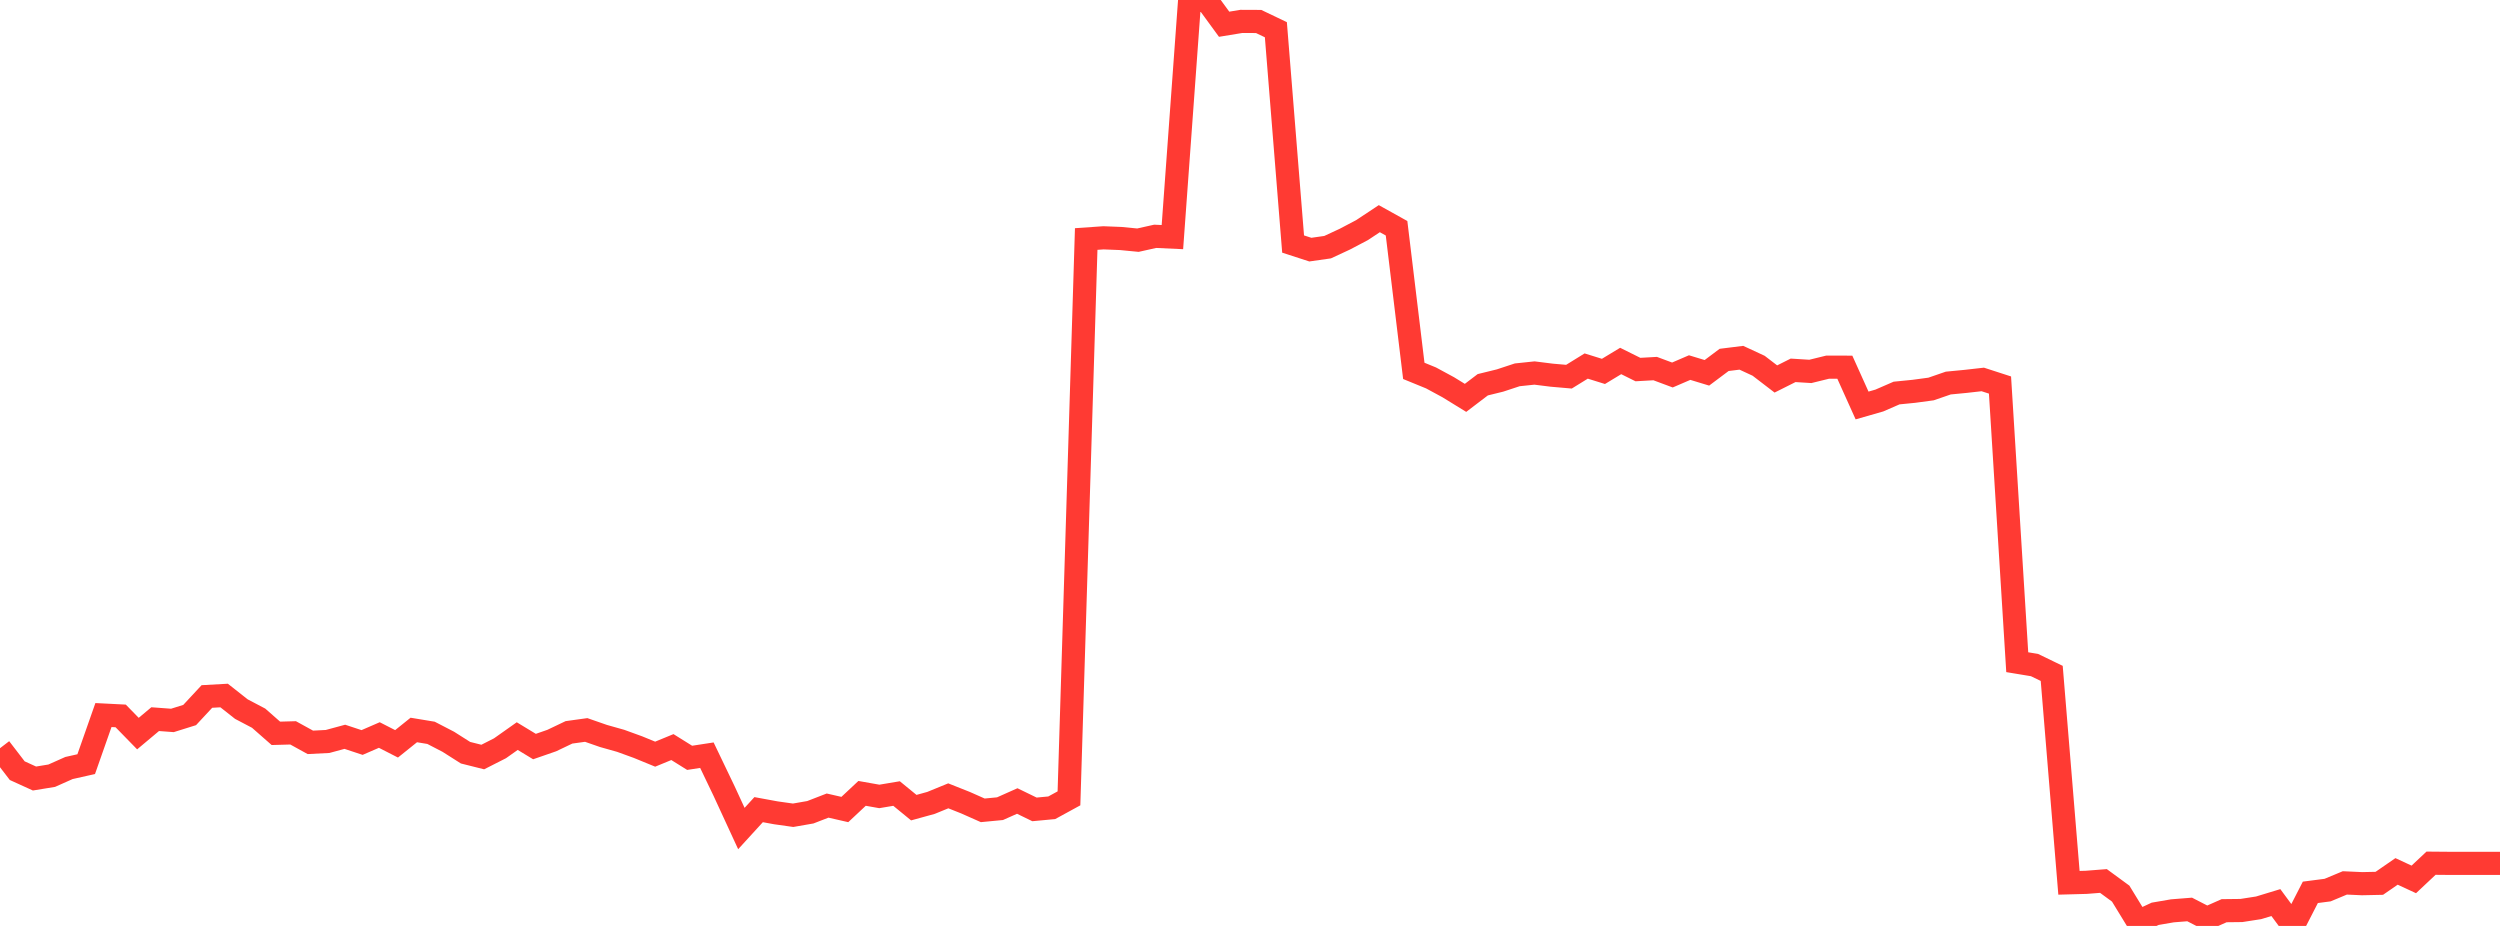 <?xml version="1.0" standalone="no"?>
<!DOCTYPE svg PUBLIC "-//W3C//DTD SVG 1.1//EN" "http://www.w3.org/Graphics/SVG/1.1/DTD/svg11.dtd">

<svg width="135" height="50" viewBox="0 0 135 50" preserveAspectRatio="none" 
  xmlns="http://www.w3.org/2000/svg"
  xmlns:xlink="http://www.w3.org/1999/xlink">


<polyline points="0.0, 40.404 0.931, 41.616 1.862, 42.04 2.793, 41.888 3.724, 41.473 4.655, 41.264 5.586, 38.613 6.517, 38.66 7.448, 39.614 8.379, 38.834 9.31, 38.903 10.241, 38.612 11.172, 37.61 12.103, 37.558 13.034, 38.292 13.966, 38.782 14.897, 39.6 15.828, 39.574 16.759, 40.087 17.69, 40.039 18.621, 39.787 19.552, 40.095 20.483, 39.691 21.414, 40.167 22.345, 39.419 23.276, 39.573 24.207, 40.055 25.138, 40.646 26.069, 40.88 27.0, 40.407 27.931, 39.749 28.862, 40.314 29.793, 39.991 30.724, 39.547 31.655, 39.418 32.586, 39.742 33.517, 40.005 34.448, 40.343 35.379, 40.725 36.31, 40.342 37.241, 40.923 38.172, 40.78 39.103, 42.722 40.034, 44.741 40.966, 43.721 41.897, 43.892 42.828, 44.024 43.759, 43.862 44.69, 43.501 45.621, 43.714 46.552, 42.842 47.483, 43.007 48.414, 42.851 49.345, 43.613 50.276, 43.356 51.207, 42.975 52.138, 43.345 53.069, 43.758 54.0, 43.669 54.931, 43.254 55.862, 43.707 56.793, 43.62 57.724, 43.111 58.655, 12.907 59.586, 12.842 60.517, 12.879 61.448, 12.969 62.379, 12.761 63.31, 12.804 64.241, 0.0 65.172, 0.035 66.103, 1.309 67.034, 1.156 67.966, 1.16 68.897, 1.605 69.828, 13.178 70.759, 13.48 71.69, 13.347 72.621, 12.915 73.552, 12.425 74.483, 11.808 75.414, 12.326 76.345, 20.027 77.276, 20.408 78.207, 20.912 79.138, 21.485 80.069, 20.777 81.0, 20.548 81.931, 20.241 82.862, 20.143 83.793, 20.26 84.724, 20.341 85.655, 19.766 86.586, 20.056 87.517, 19.493 88.448, 19.956 89.379, 19.903 90.31, 20.25 91.241, 19.849 92.172, 20.132 93.103, 19.435 94.034, 19.319 94.966, 19.751 95.897, 20.465 96.828, 19.998 97.759, 20.056 98.69, 19.827 99.621, 19.829 100.552, 21.896 101.483, 21.629 102.414, 21.224 103.345, 21.131 104.276, 21.006 105.207, 20.685 106.138, 20.595 107.069, 20.49 108.0, 20.792 108.931, 35.759 109.862, 35.913 110.793, 36.363 111.724, 47.671 112.655, 47.646 113.586, 47.573 114.517, 48.255 115.448, 49.777 116.379, 49.345 117.31, 49.185 118.241, 49.111 119.172, 49.59 120.103, 49.178 121.034, 49.167 121.966, 49.022 122.897, 48.739 123.828, 50.0 124.759, 48.186 125.69, 48.065 126.621, 47.677 127.552, 47.719 128.483, 47.699 129.414, 47.056 130.345, 47.488 131.276, 46.613 132.207, 46.621 133.138, 46.621 134.069, 46.621 135.0, 46.621" fill="none" stroke="#ff3a33" stroke-width="1.25"/>

</svg>